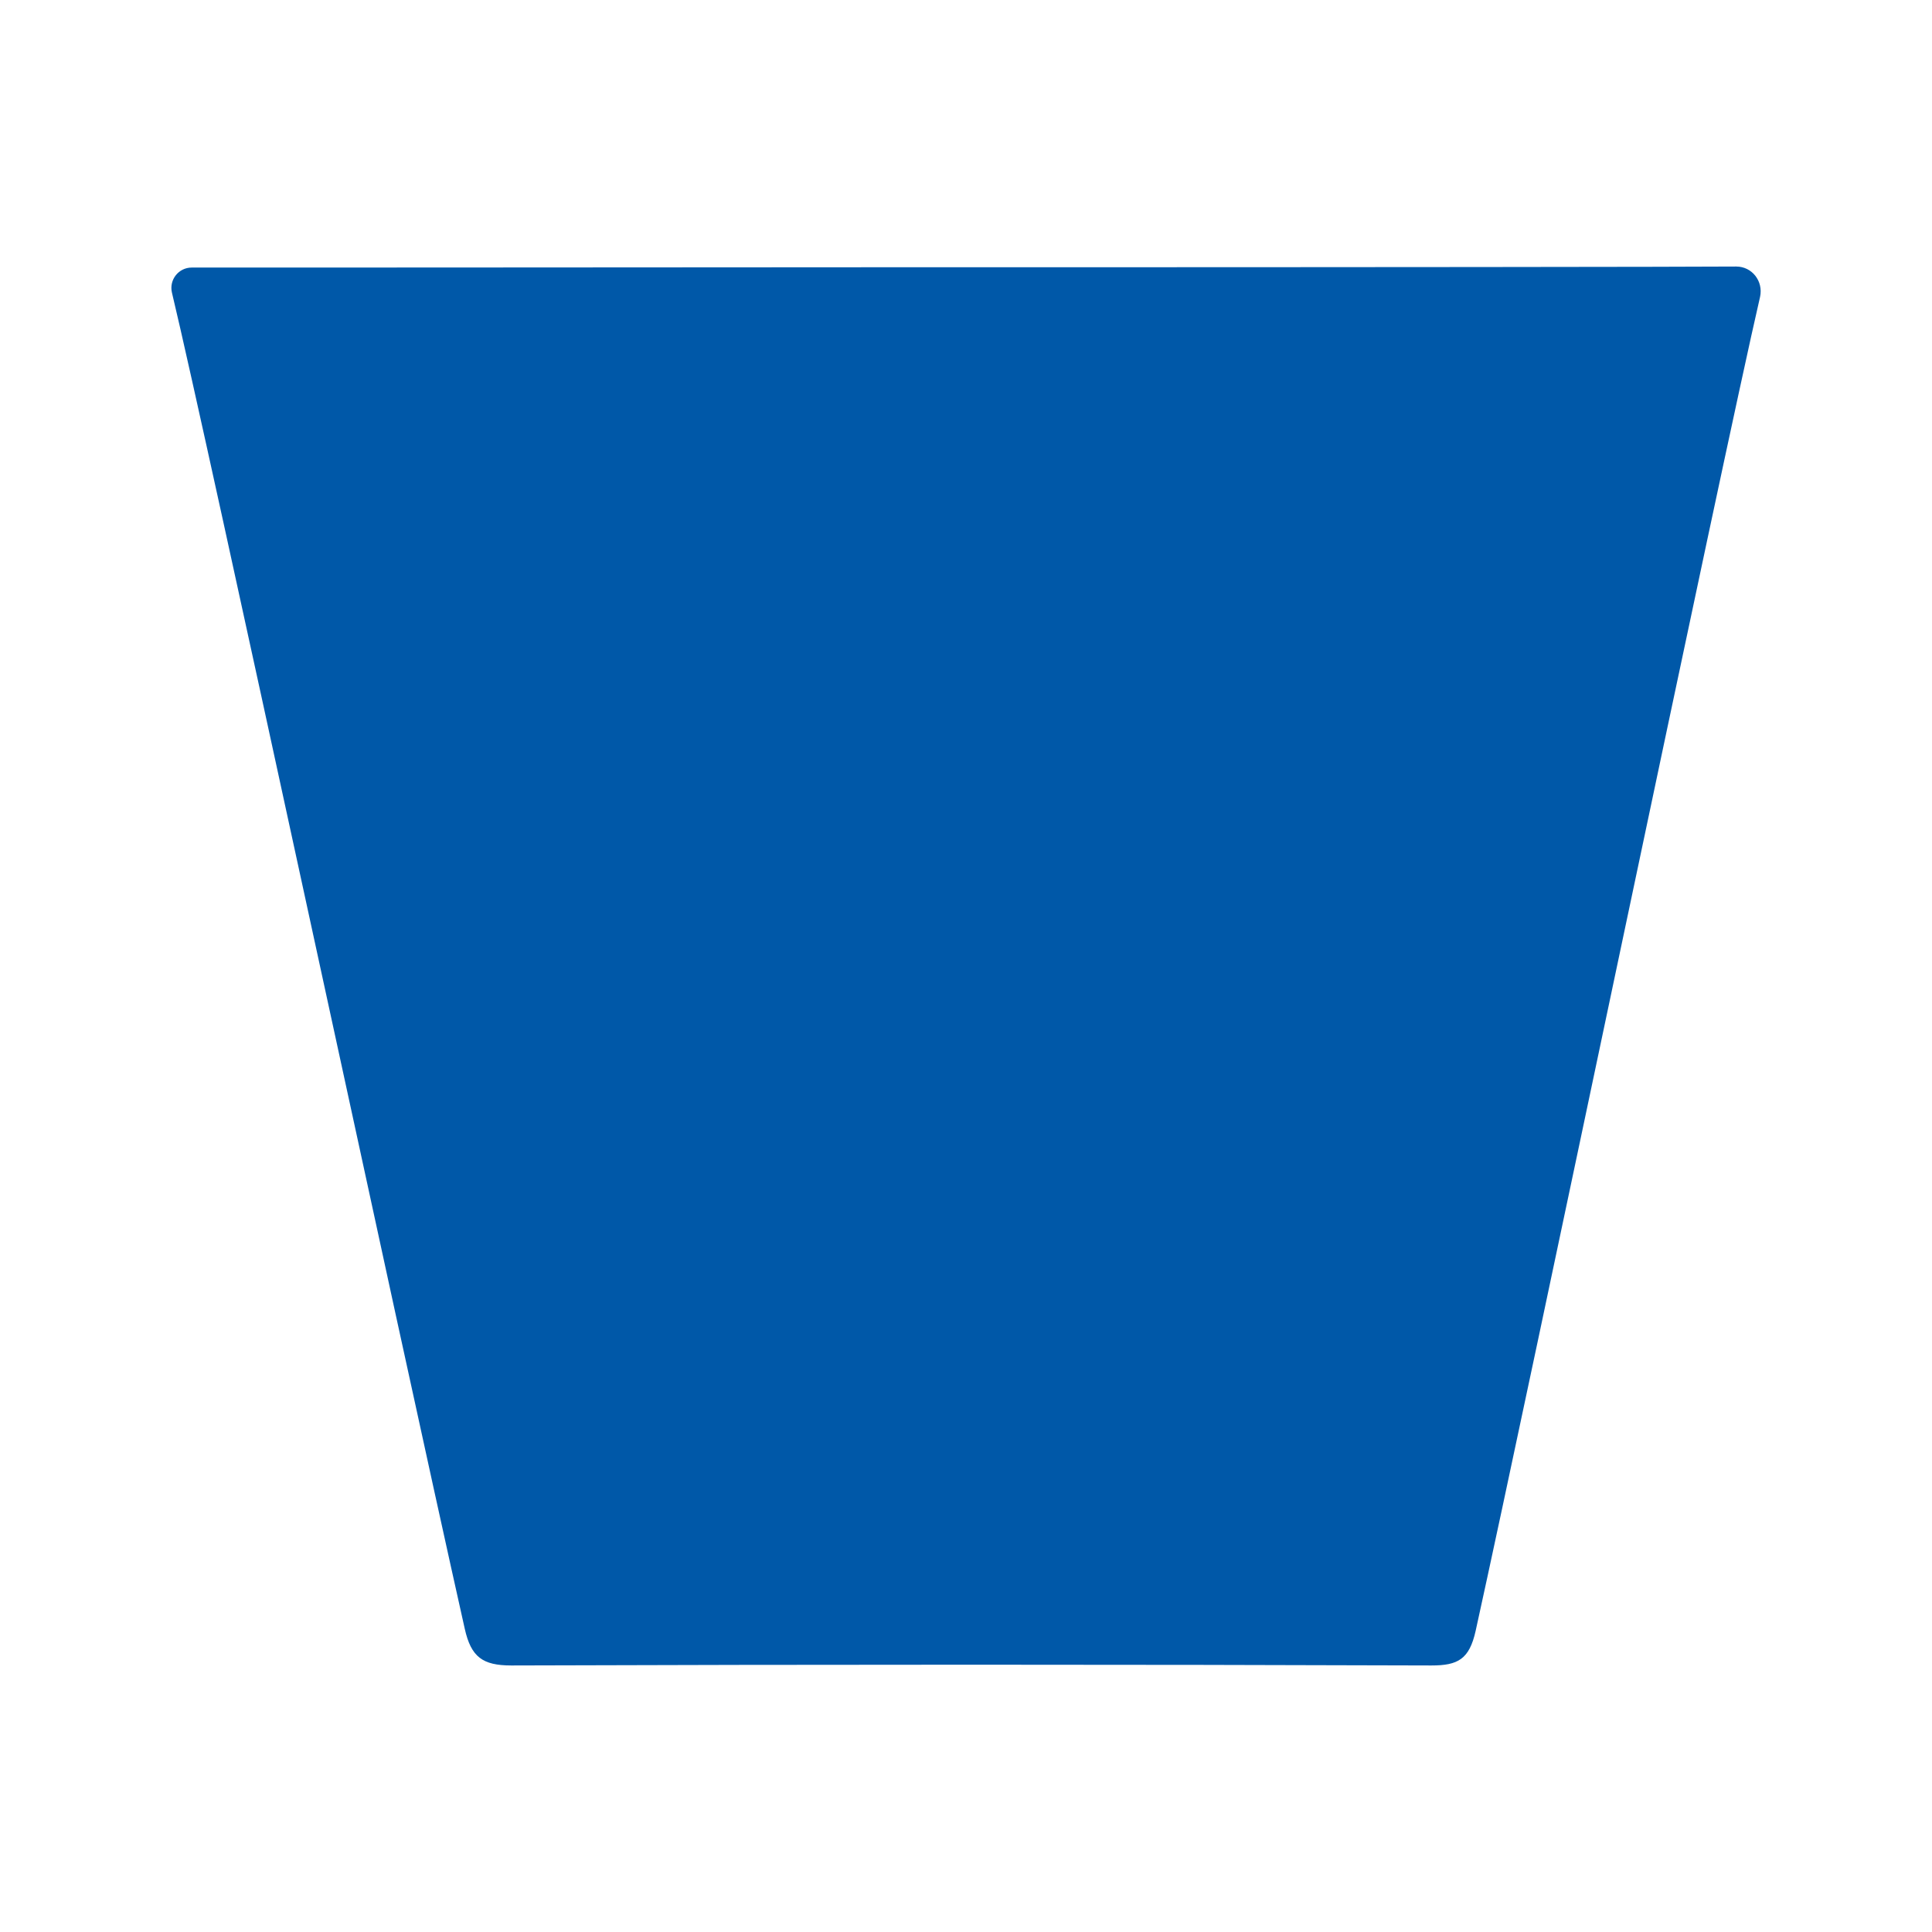 <svg xmlns="http://www.w3.org/2000/svg" xmlns:xlink="http://www.w3.org/1999/xlink" id="Capa_1" x="0px" y="0px" width="51.023px" height="51.023px" viewBox="90.488 -1.012 51.023 51.023" xml:space="preserve"><path fill="#0058A8" d="M116.811,6.046c9.256,0,18.291-0.009,19.531-0.019c0.416,0,0.717,0.386,0.629,0.798 c-1.027,4.446-6.049,28.601-7.512,35.233c-0.168,0.752-0.469,0.914-1.169,0.914c-8.096-0.027-16.2-0.027-24.298,0 c-0.761,0-1.063-0.225-1.23-0.969c-1.789-7.977-6.776-31.298-7.733-35.286c-0.08-0.341,0.177-0.663,0.522-0.663 c0,0,9.699,0,19.664-0.009h1.604H116.811z"></path></svg>